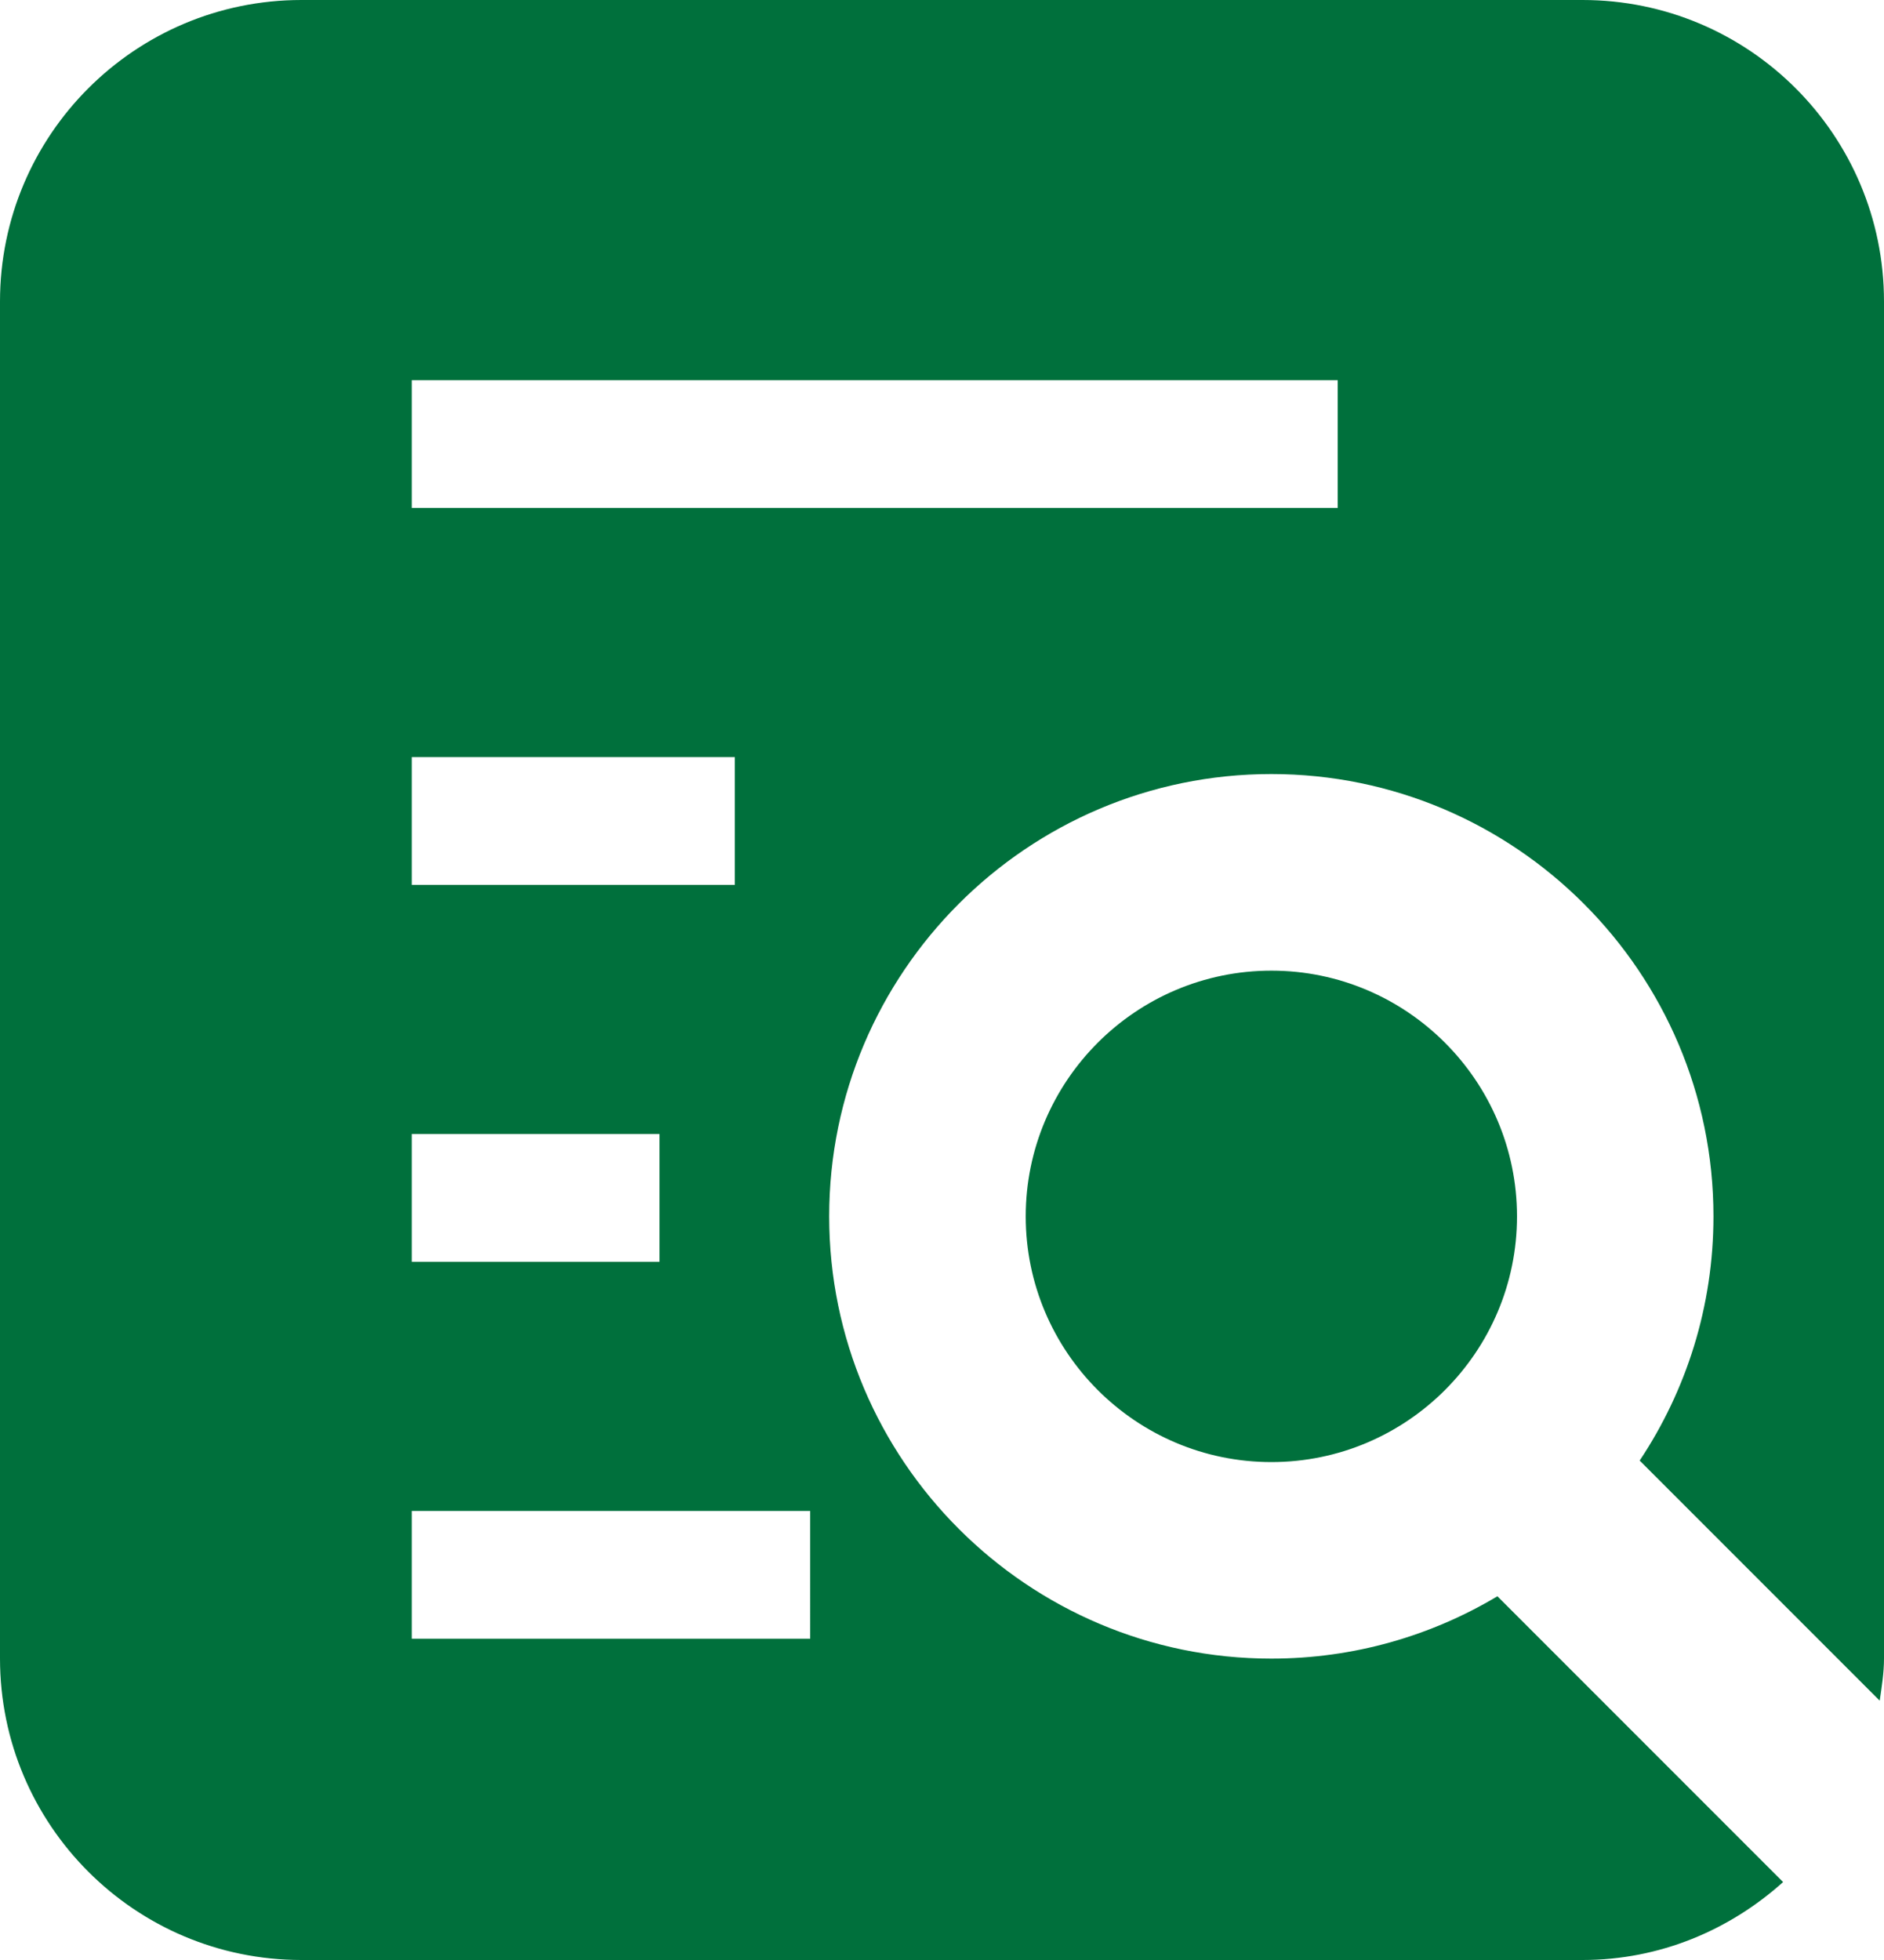 <?xml version="1.0" encoding="utf-8"?>
<!-- Generator: Adobe Illustrator 25.2.3, SVG Export Plug-In . SVG Version: 6.00 Build 0)  -->
<svg version="1.1" id="Layer_1" xmlns="http://www.w3.org/2000/svg" xmlns:xlink="http://www.w3.org/1999/xlink" x="0px" y="0px"
	 width="25px" height="26px" viewBox="0 0 25 26" enable-background="new 0 0 25 26" xml:space="preserve">
<g>
	<g>
		<path fill="#00703C" d="M13.611,16.136c0,1.797,1.462,3.259,3.26,3.259c1.797,0,3.259-1.462,3.259-3.259
			c0-1.797-1.462-3.26-3.259-3.26C15.073,12.876,13.611,14.339,13.611,16.136z M21,0H4C1.791,0,0,1.791,0,4v18c0,2.209,1.791,4,4,4
			h17c1.027,0,1.953-0.398,2.661-1.034l-3.791-3.791c-0.879,0.525-1.905,0.827-3,0.827c-3.235,0-5.867-2.632-5.867-5.867
			c0-3.235,2.632-5.867,5.867-5.867c3.235,0,5.867,2.632,5.867,5.867c0,1.197-0.361,2.311-0.979,3.24l3.185,3.185
			C24.97,22.376,25,22.192,25,22V4C25,1.791,23.209,0,21,0z M5.464,10.043h4.287v1.695H5.464V10.043z M5.464,15.043h3.287v1.695
			H5.464V15.043z M10.751,21.738H5.464v-1.695h5.287V21.738z M17.751,6.738H5.464V5.043h12.287V6.738z"/>
	</g>
</g>
</svg>
